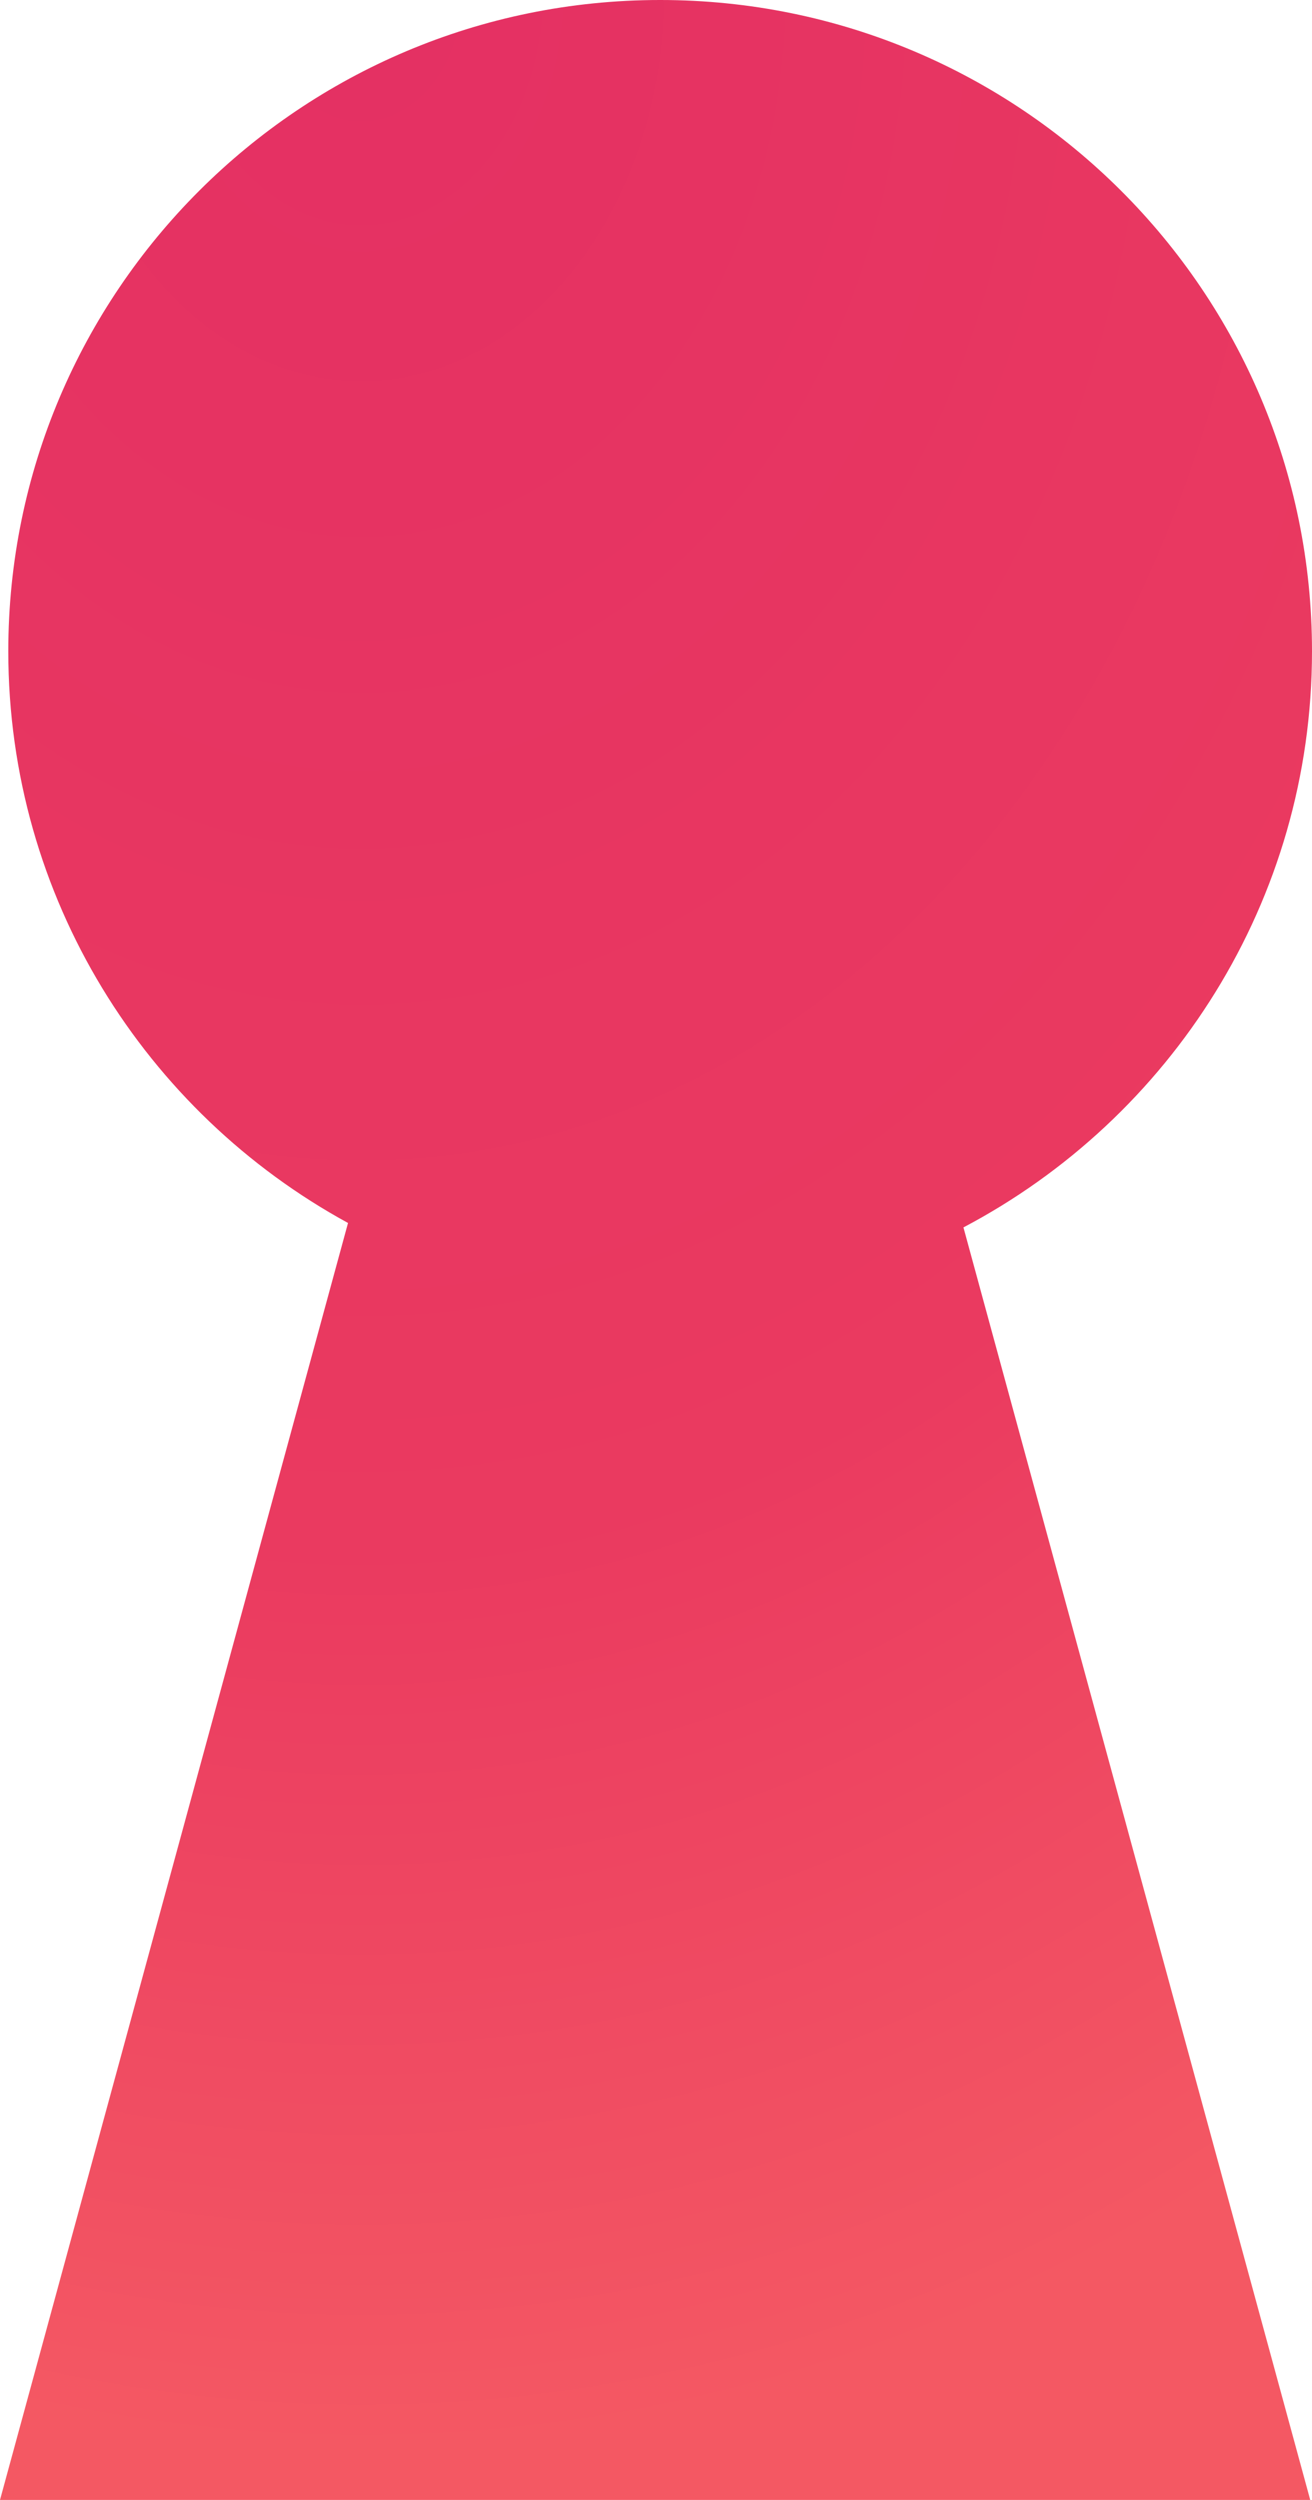 <?xml version="1.0" encoding="UTF-8"?> <svg xmlns="http://www.w3.org/2000/svg" width="115" height="219" viewBox="0 0 115 219" fill="none"> <path d="M115 57.049C115 25.539 89.416 0 57.863 0C26.311 0 0.727 25.541 0.727 57.049C0.727 78.652 12.759 97.451 30.505 107.136L0 219H114.845L84.448 107.524C102.608 97.962 115 78.959 115 57.049Z" fill="url(#paint0_radial_5991_100)"></path> <defs> <radialGradient id="paint0_radial_5991_100" cx="0" cy="0" r="1" gradientUnits="userSpaceOnUse" gradientTransform="translate(31.875) rotate(90) scale(213.909 166.25)"> <stop stop-color="#E43063"></stop> <stop offset="0.634" stop-color="#EA3A60"></stop> <stop offset="1" stop-color="#F45863"></stop> </radialGradient> </defs> </svg> 